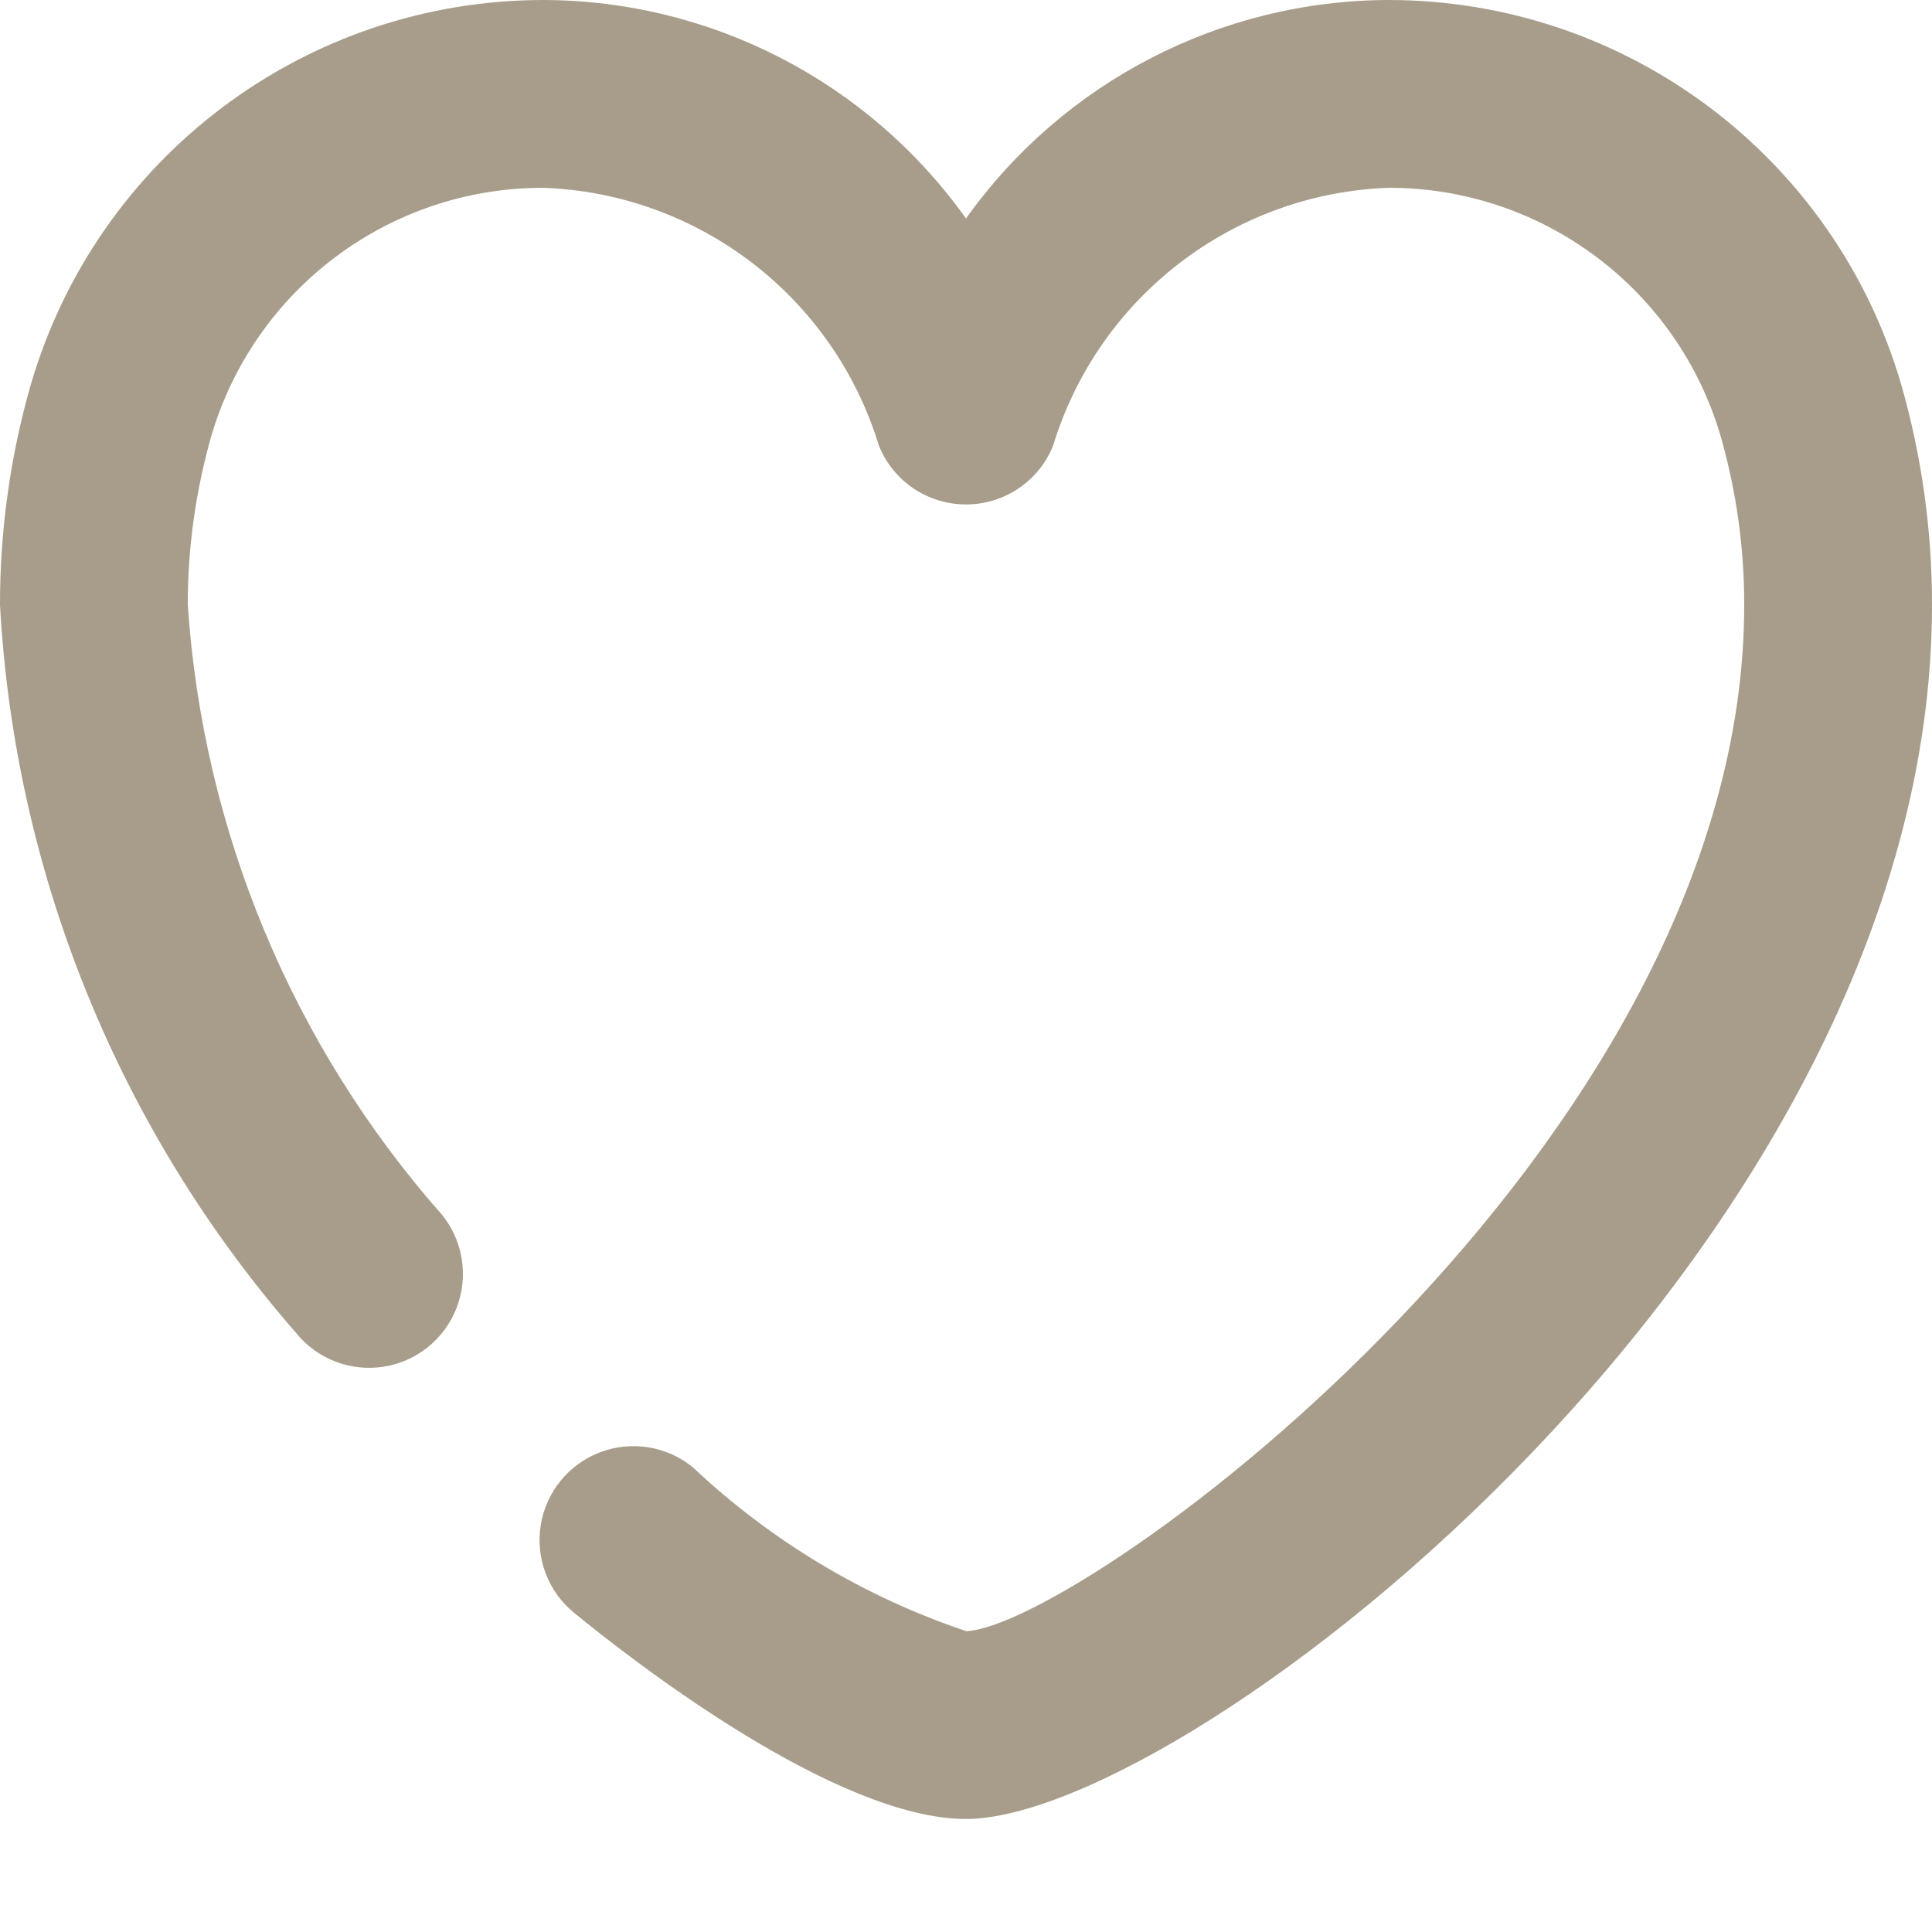 <?xml version="1.0" encoding="UTF-8"?> <svg xmlns="http://www.w3.org/2000/svg" xmlns:xlink="http://www.w3.org/1999/xlink" width="20px" height="20px" viewBox="0 0 20 20" version="1.1"><title>icons/ui/wishlist</title><g id="Symbols" stroke="none" stroke-width="1" fill="none" fill-rule="evenodd"><g id="menu-main" transform="translate(-1664, -30)"><g id="account" transform="translate(1527, 28)"><g id="wishlist" transform="translate(137, 0)"><g id="icons/ui/wishlist" transform="translate(0, 2)"><rect id="Rectangle" x="0" y="0" width="20" height="20"></rect><path d="M10,18.83 C8.654,18.829 6.553,17.196 5.942,16.695 C5.673,16.475 5.542,16.128 5.598,15.786 C5.654,15.443 5.889,15.156 6.214,15.033 C6.539,14.911 6.904,14.97 7.173,15.19 C7.983,15.953 8.949,16.532 10.004,16.886 C11.208,16.829 18.056,11.873 18.056,6.263 C18.057,5.673 17.975,5.086 17.813,4.518 C17.367,2.993 15.969,1.944 14.379,1.944 C12.77,2 11.373,3.071 10.902,4.612 C10.755,4.981 10.397,5.222 10,5.222 C9.603,5.222 9.245,4.981 9.098,4.612 C8.627,3.071 7.23,2 5.621,1.944 C4.031,1.944 2.633,2.992 2.186,4.518 C2.025,5.085 1.943,5.673 1.944,6.263 C2.101,8.6 3.026,10.82 4.576,12.576 C4.795,12.847 4.852,13.213 4.727,13.538 C4.602,13.862 4.313,14.095 3.97,14.148 C3.626,14.202 3.28,14.067 3.063,13.796 C1.231,11.696 0.153,9.045 0,6.263 C-0.001,5.492 0.106,4.725 0.318,3.984 C1.005,1.626 3.164,0.003 5.621,0 C7.36,0.003 8.991,0.845 10,2.262 C11.009,0.845 12.64,0.003 14.379,0 C16.835,0.003 18.995,1.625 19.682,3.983 C19.894,4.725 20.001,5.492 20,6.263 C20,12.889 12.307,18.83 10,18.83 Z" id="Path" fill="#A79D8A" fill-rule="nonzero"></path></g></g></g></g></g></svg> 